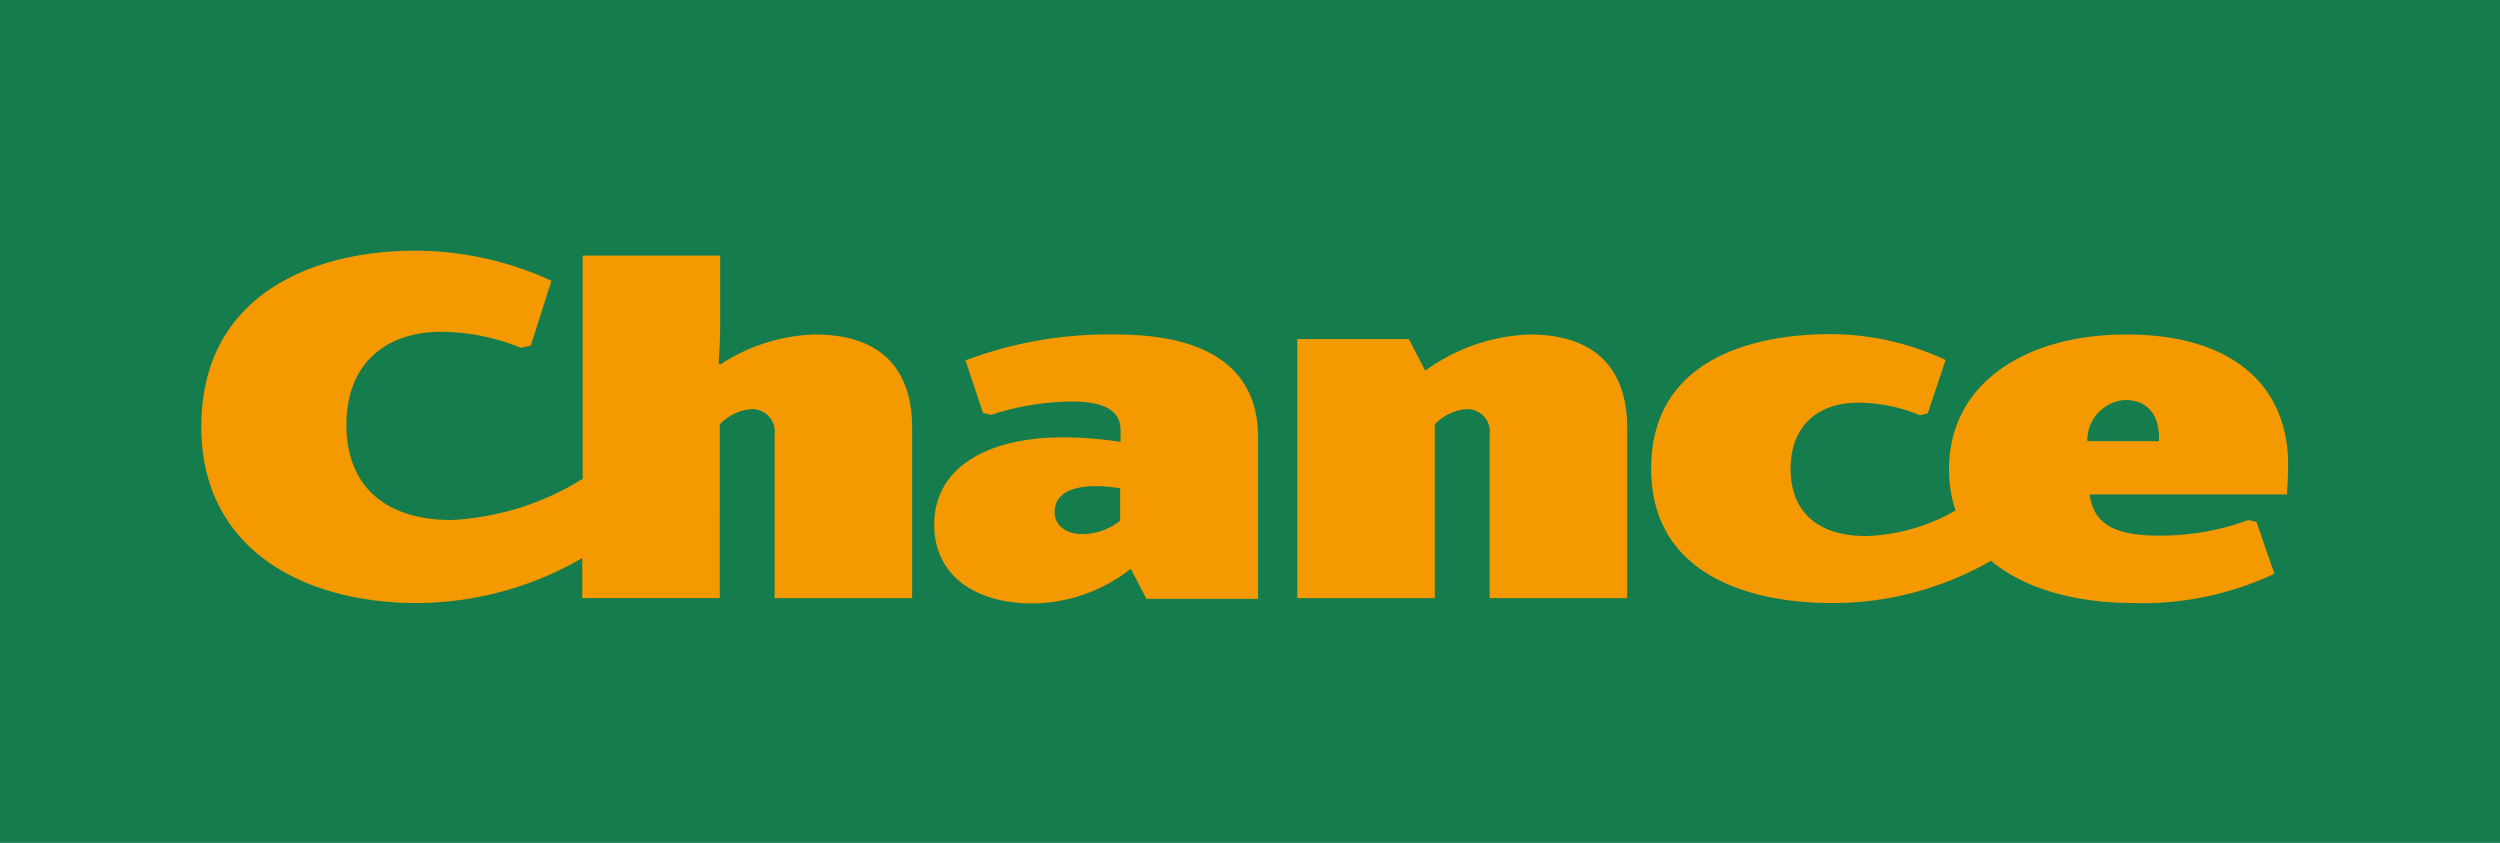 <svg xmlns="http://www.w3.org/2000/svg" width="175" height="59" viewBox="0 0 175 59"><defs><style>.a{fill:#157c4d;}.b{fill:#f49900;}</style></defs><g transform="translate(0 0.336)"><rect class="a" width="175" height="59" transform="translate(0 -0.336)"/><g transform="translate(14.092 17.211)"><path class="b" d="M304.939,25a13.191,13.191,0,0,0-7.28,2.533l-1.147-2.213H288.7V43.453h9.626V31.293a3.442,3.442,0,0,1,1.973-1.04,1.58,1.58,0,0,1,1.867,1.76v11.44h9.626V31.506c0-3.28-1.467-6.506-6.853-6.506" transform="translate(-211.983 -19.133)"/><path class="b" d="M206.44,38.013a4.3,4.3,0,0,1-2.667.96c-1.28,0-1.947-.72-1.947-1.52,0-2.587,4.587-1.68,4.587-1.68v2.24ZM206.12,25a28.4,28.4,0,0,0-10.533,1.813l1.227,3.68.56.133A18.683,18.683,0,0,1,203,29.693c1.413,0,3.44.213,3.44,1.973v.853a27.287,27.287,0,0,0-4-.32c-5.36,0-9.04,2.133-9.04,6.106,0,3.733,3.093,5.52,6.853,5.52A11.29,11.29,0,0,0,207.16,41.4l1.093,2.107h7.813V32.093c-.027-3.68-2.213-7.093-9.946-7.093" transform="translate(-142.095 -19.133)"/><path class="b" d="M43.932,8.866a12.73,12.73,0,0,0-6.613,2.107l-.107-.053c.027-.427.107-1.707.107-2.64V3.346H27.692V18.972a19.239,19.239,0,0,1-9.173,2.88c-4.986,0-7.36-2.693-7.36-6.64,0-4.72,3.227-6.533,6.586-6.533A14.991,14.991,0,0,1,23.373,9.8l.693-.16,1.44-4.533A22.817,22.817,0,0,0,16.039,3C9.026,2.973,1,5.959,1,15.319c0,8.64,7.226,12.346,15.093,12.346a23.289,23.289,0,0,0,11.573-3.147v2.8h9.626V15.159a3.441,3.441,0,0,1,1.973-1.04,1.58,1.58,0,0,1,1.867,1.76v11.44h9.626V15.372c0-3.28-1.44-6.506-6.826-6.506" transform="translate(-1 -2.999)"/><path class="b" d="M412.132,32.393a2.826,2.826,0,0,1,2.64-2.88c1.493,0,2.453.96,2.373,2.88Zm14.053,1.627c0-5.28-3.627-9.093-11.333-9.093-6.986,0-12.4,3.387-12.4,9.413a8.983,8.983,0,0,0,.453,2.907,13.355,13.355,0,0,1-6.266,1.787c-3.84,0-5.28-2.133-5.28-4.693,0-3.227,2.16-4.64,4.693-4.64a11.581,11.581,0,0,1,4.373.88l.533-.133,1.253-3.733A19.092,19.092,0,0,0,394.16,24.9c-4.72,0-12.56,1.36-12.56,9.413,0,8.026,7.973,9.413,12.56,9.413a22.2,22.2,0,0,0,11.226-2.96c2.533,2.133,6.346,2.96,9.973,2.96a21.564,21.564,0,0,0,9.866-2.053l-1.253-3.627-.56-.133a17.885,17.885,0,0,1-6.293,1.093c-3.173,0-4.56-.88-4.826-2.88h13.839c-.053,0,.053-.853.053-2.107" transform="translate(-280.11 -19.06)"/></g></g></svg>